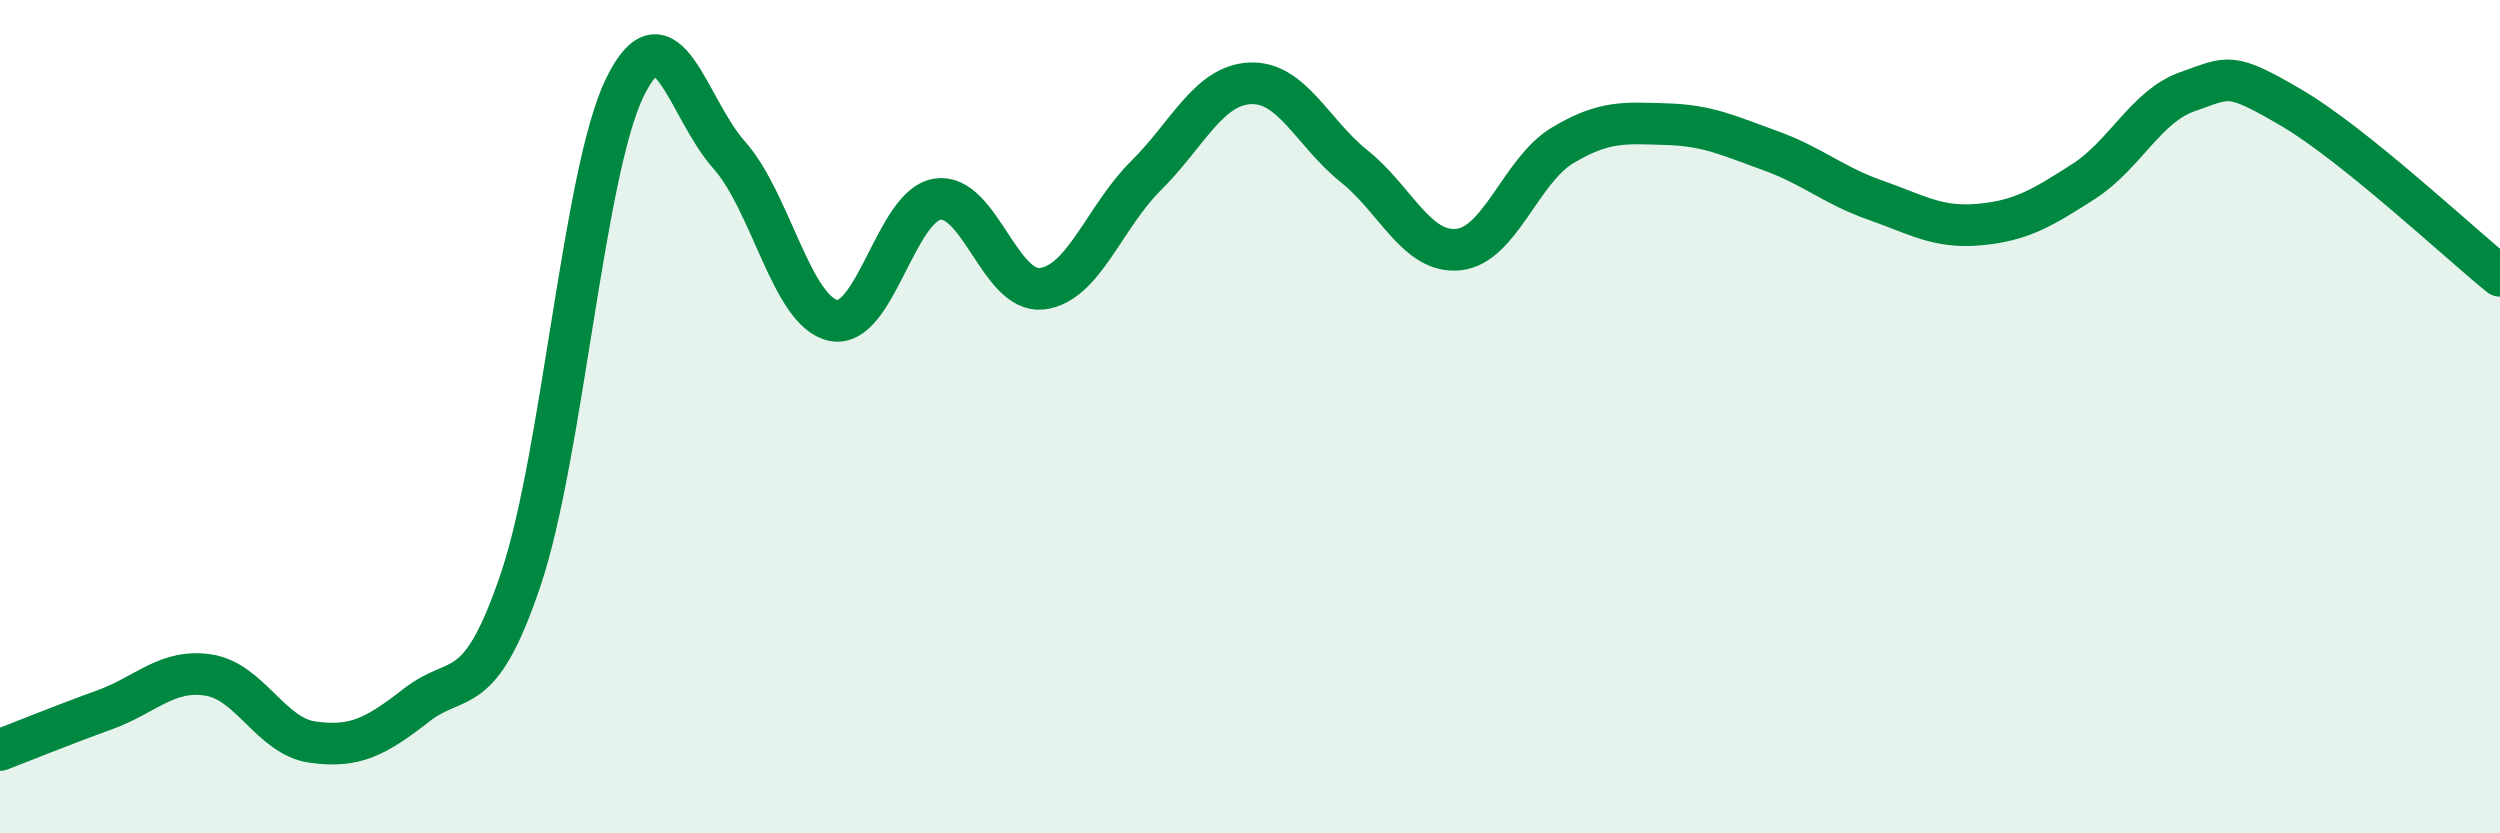 
    <svg width="60" height="20" viewBox="0 0 60 20" xmlns="http://www.w3.org/2000/svg">
      <path
        d="M 0,18 C 0.5,17.81 1.5,17.4 2.5,17.04 C 3.5,16.68 4,16.05 5,16.2 C 6,16.35 6.5,17.67 7.5,17.81 C 8.5,17.95 9,17.7 10,16.92 C 11,16.14 11.5,16.87 12.5,13.9 C 13.5,10.93 14,4.13 15,2.09 C 16,0.05 16.5,2.6 17.5,3.72 C 18.5,4.84 19,7.48 20,7.69 C 21,7.9 21.5,4.93 22.5,4.78 C 23.5,4.63 24,7.04 25,6.93 C 26,6.82 26.5,5.21 27.5,4.22 C 28.5,3.23 29,2.05 30,2 C 31,1.95 31.5,3.19 32.5,3.99 C 33.5,4.79 34,6.09 35,5.99 C 36,5.89 36.5,4.09 37.5,3.49 C 38.5,2.89 39,2.95 40,2.98 C 41,3.01 41.5,3.26 42.5,3.62 C 43.5,3.98 44,4.45 45,4.8 C 46,5.15 46.5,5.48 47.5,5.39 C 48.5,5.3 49,5 50,4.36 C 51,3.72 51.5,2.55 52.5,2.2 C 53.5,1.85 53.5,1.71 55,2.59 C 56.5,3.47 59,5.81 60,6.62L60 20L0 20Z"
        fill="#008740"
        opacity="0.1"
        stroke-linecap="round"
        stroke-linejoin="round"
      />
      <path
        d="M 0,18 C 0.5,17.81 1.5,17.4 2.5,17.04 C 3.5,16.68 4,16.05 5,16.2 C 6,16.35 6.5,17.67 7.5,17.81 C 8.5,17.95 9,17.7 10,16.92 C 11,16.14 11.5,16.87 12.5,13.9 C 13.5,10.93 14,4.13 15,2.09 C 16,0.05 16.5,2.6 17.5,3.72 C 18.5,4.84 19,7.48 20,7.69 C 21,7.9 21.5,4.93 22.5,4.78 C 23.5,4.63 24,7.04 25,6.93 C 26,6.82 26.5,5.21 27.5,4.22 C 28.5,3.23 29,2.05 30,2 C 31,1.95 31.5,3.19 32.5,3.99 C 33.5,4.79 34,6.09 35,5.99 C 36,5.89 36.5,4.09 37.5,3.49 C 38.5,2.89 39,2.95 40,2.98 C 41,3.01 41.5,3.26 42.5,3.62 C 43.5,3.98 44,4.45 45,4.8 C 46,5.15 46.5,5.48 47.5,5.39 C 48.5,5.3 49,5 50,4.36 C 51,3.72 51.5,2.55 52.5,2.2 C 53.5,1.85 53.5,1.71 55,2.59 C 56.5,3.47 59,5.81 60,6.62"
        stroke="#008740"
        stroke-width="1"
        fill="none"
        stroke-linecap="round"
        stroke-linejoin="round"
      />
    </svg>
  